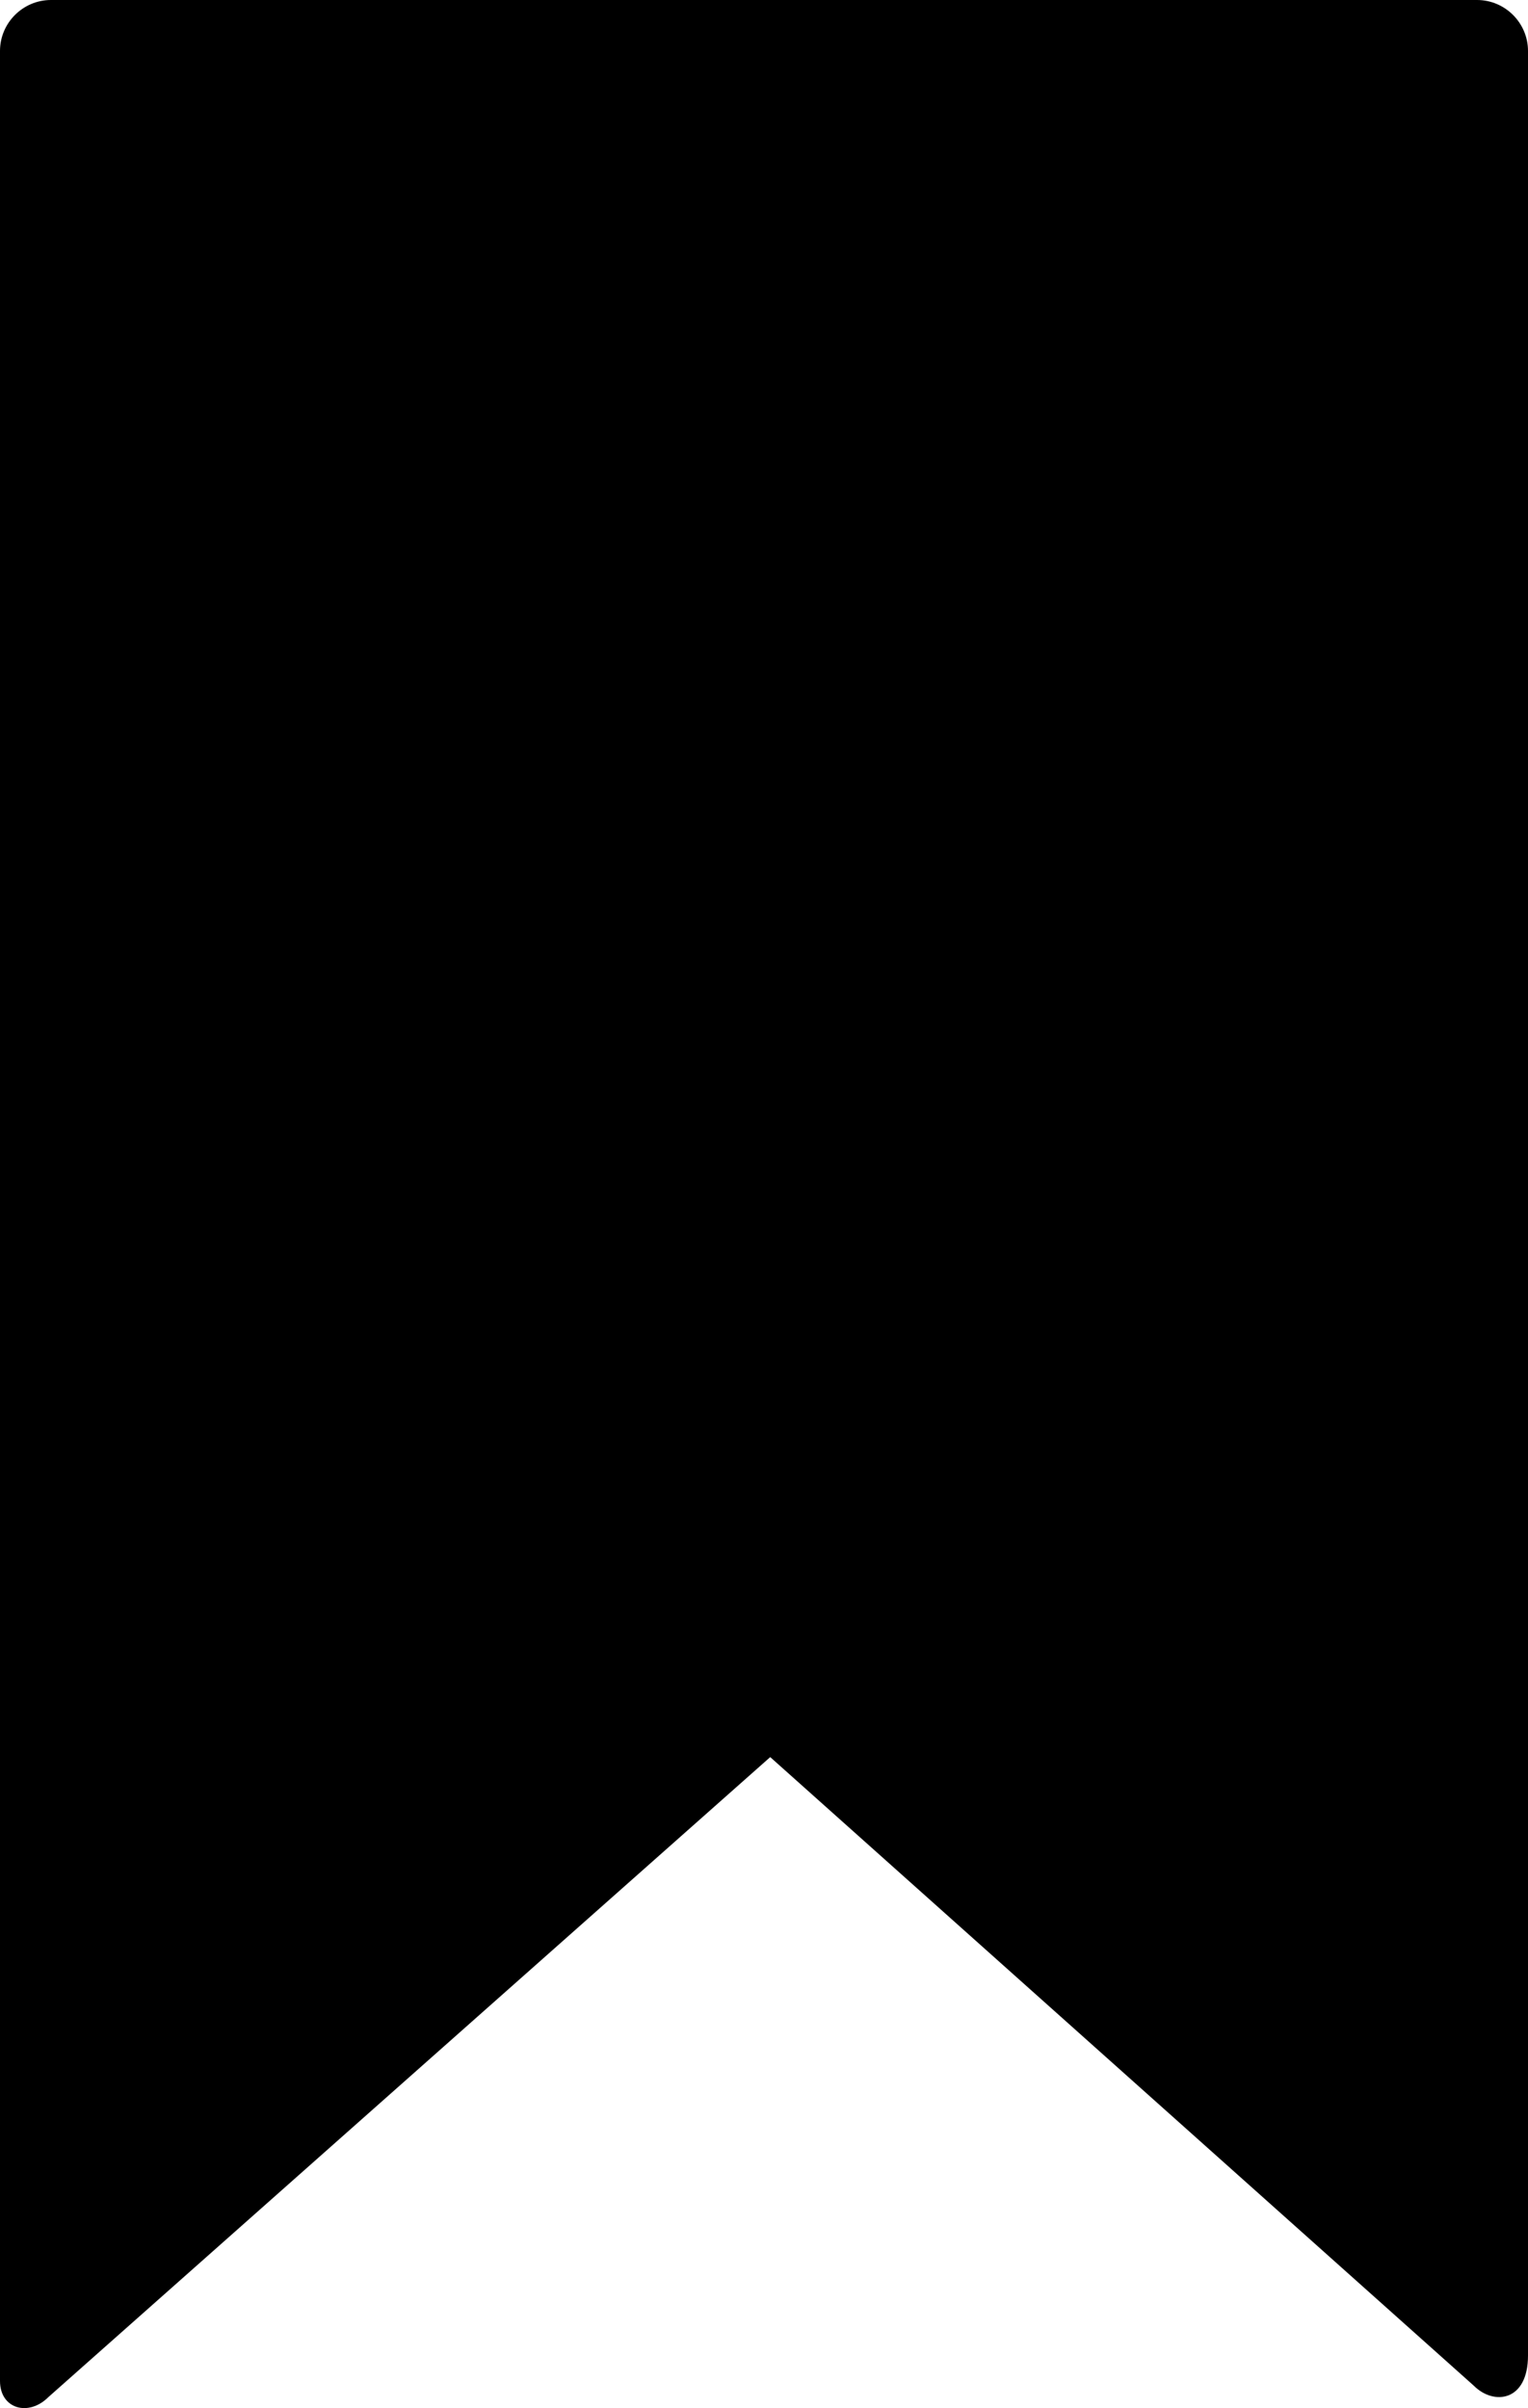 <?xml version="1.0" encoding="utf-8"?>
<!-- Generator: Adobe Illustrator 16.0.0, SVG Export Plug-In . SVG Version: 6.00 Build 0)  -->
<!DOCTYPE svg PUBLIC "-//W3C//DTD SVG 1.1//EN" "http://www.w3.org/Graphics/SVG/1.1/DTD/svg11.dtd">
<svg version="1.1" id="Ebene_1" xmlns="http://www.w3.org/2000/svg" xmlns:xlink="http://www.w3.org/1999/xlink" x="0px" y="0px"
	 width="15px" height="23.642px" viewBox="0 0 15 23.642" enable-background="new 0 0 15 23.642" xml:space="preserve">
<g id="bookmark">
	<path d="M14.5,0h-14C0.225,0,0,0.225,0,0.5v22.875c0,0.274,0.28,0.353,0.475,0.158l7.086-6.283l6.908,6.172
		C14.663,23.616,15,23.578,15,23.125V0.5C15,0.225,14.775,0,14.5,0z"/>
</g>
</svg>
